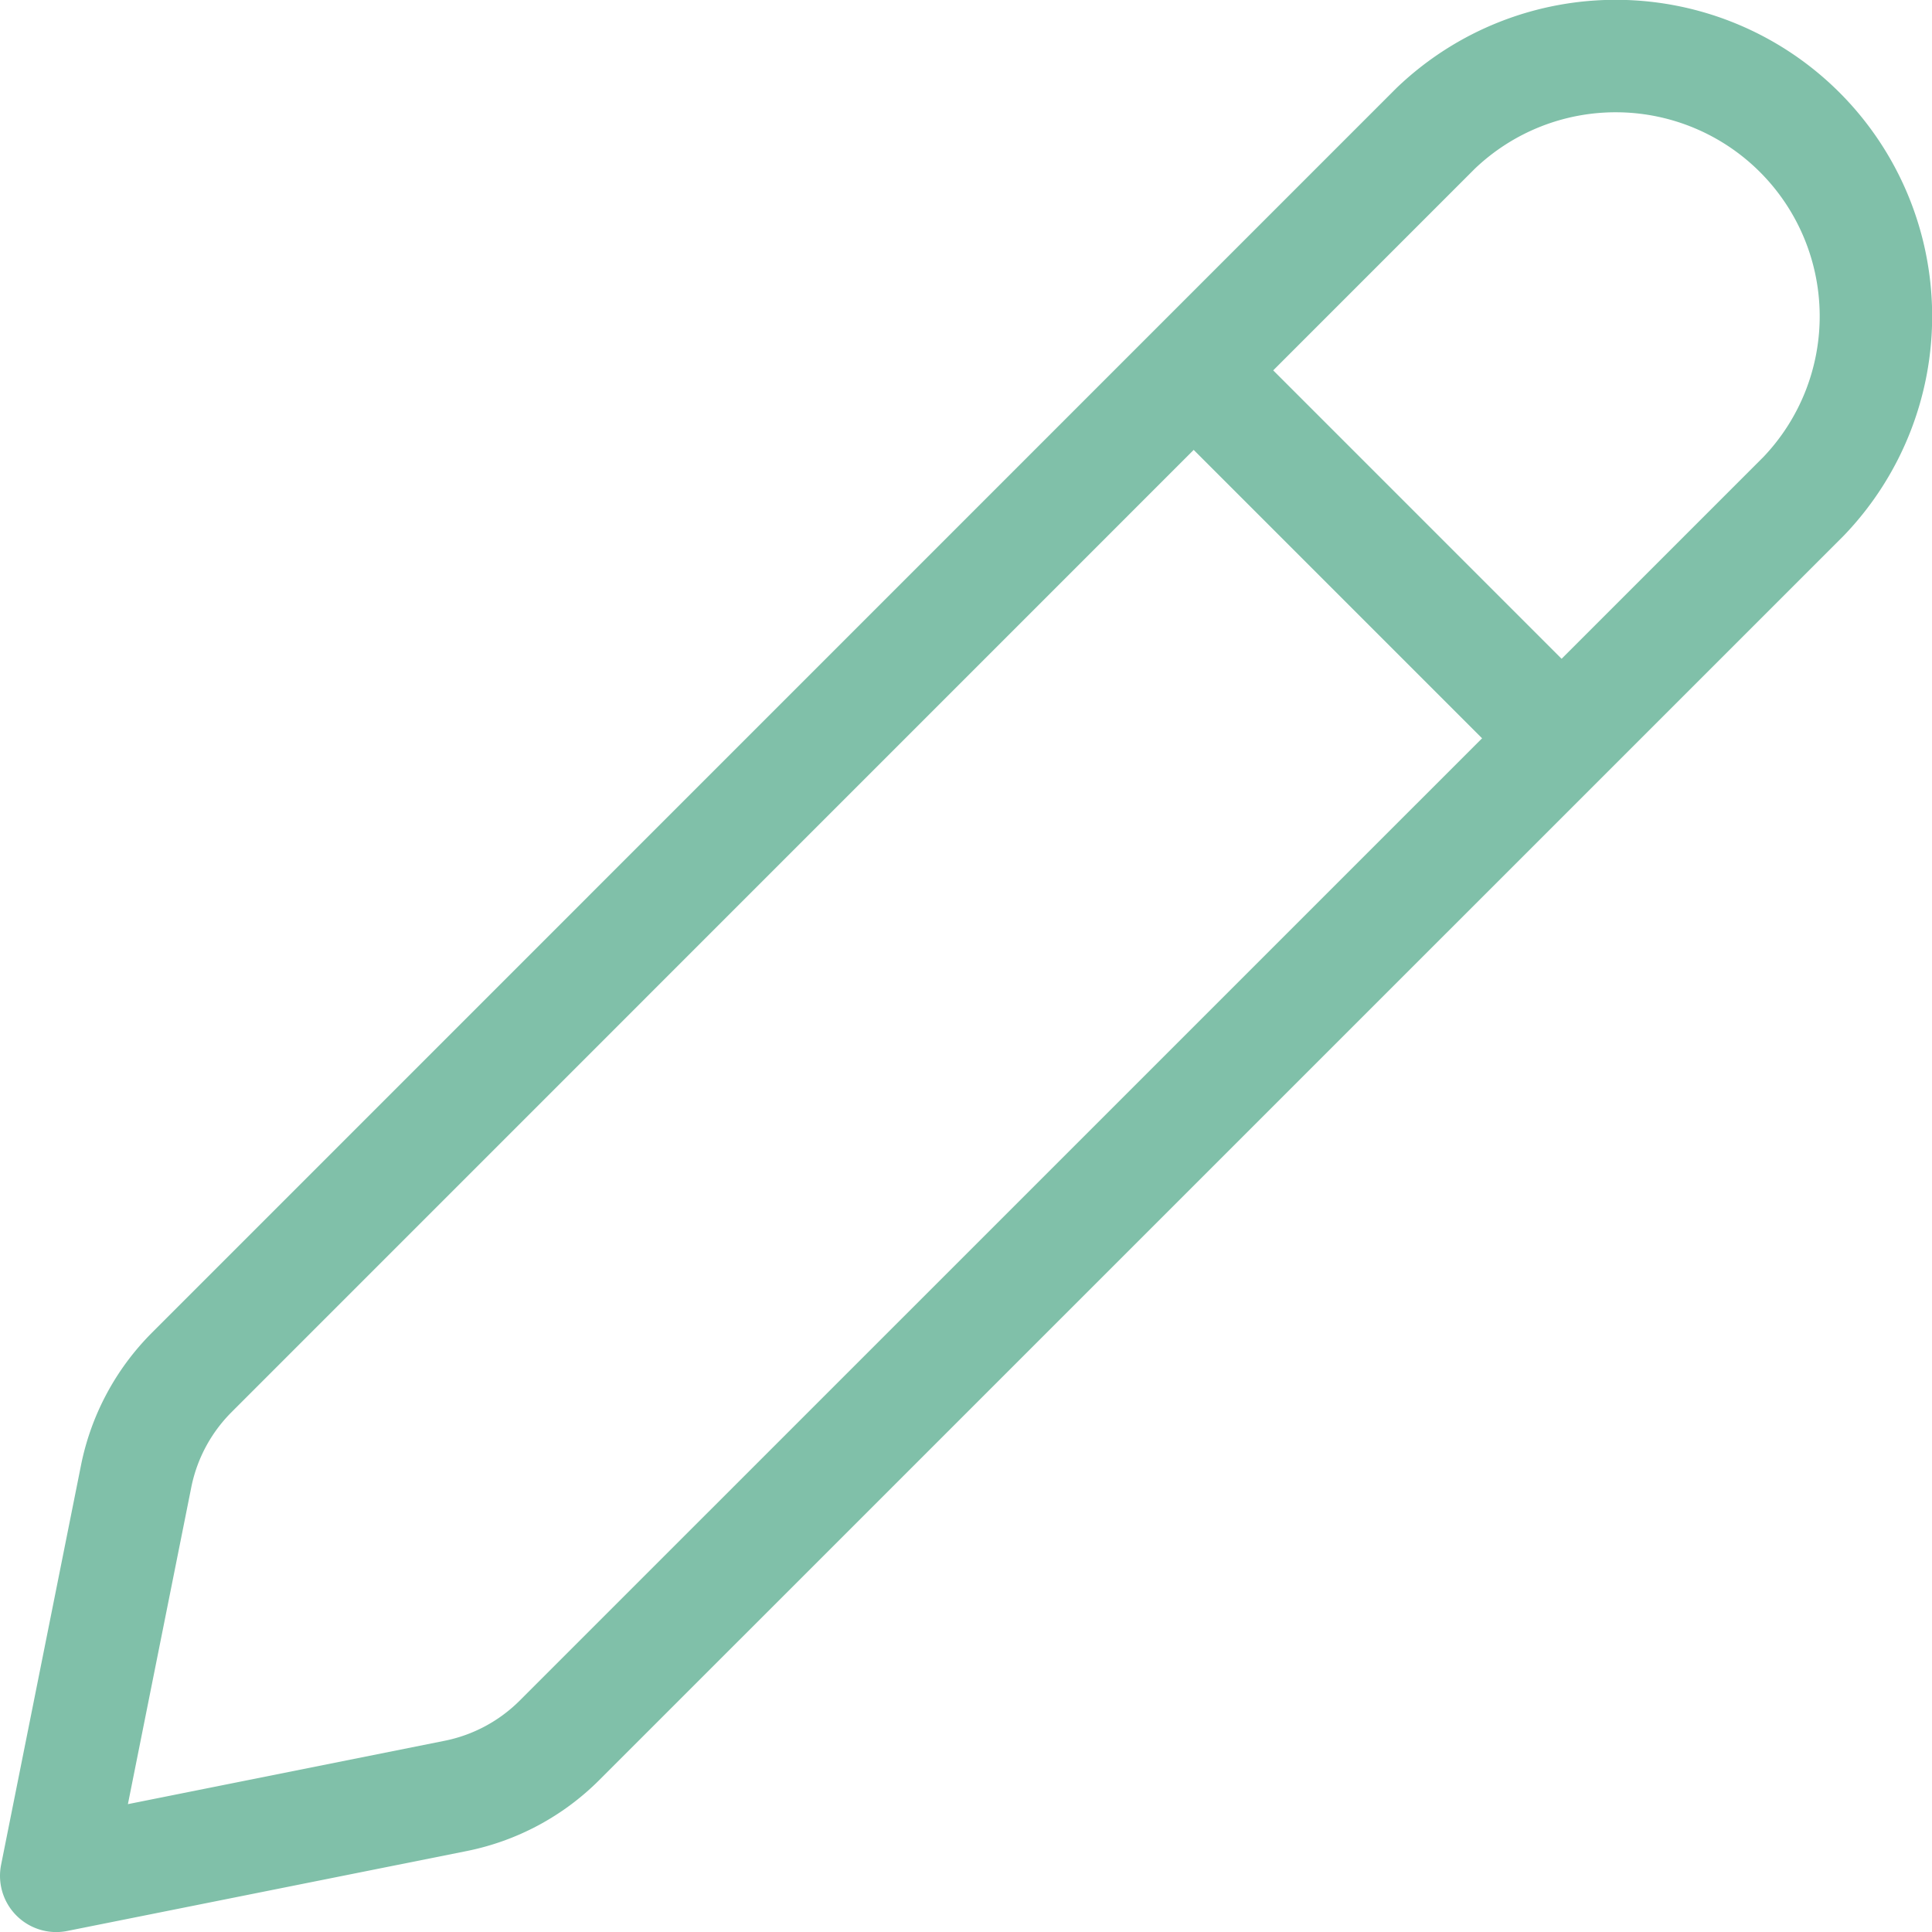 <svg xmlns="http://www.w3.org/2000/svg" width="103.078" height="103.08" viewBox="0 0 103.078 103.08">
  <g id="Icon_akar-pencil" data-name="Icon akar-pencil" transform="translate(219.5 71.351)">
    <g id="Group_5" data-name="Group 5" transform="translate(-216.5 -68.351)">
      <path id="Path_68" data-name="Path 68" d="M11.729,74.873,78.095,8.5A13.884,13.884,0,0,1,97.727,28.129L31.351,94.5a10.847,10.847,0,0,1-5.543,2.967L4.5,101.73,8.763,80.416a10.847,10.847,0,0,1,2.967-5.543Z" transform="translate(-4.5 -4.649)" fill="none" stroke="#80c0a9" stroke-linecap="round" stroke-linejoin="round" stroke-width="6"/>
      <path id="Path_69" data-name="Path 69" d="M21.75,9.75,38.02,26.02" transform="translate(40.618 8.692)" fill="none" stroke="#80c0a9" stroke-width="6"/>
    </g>
  </g>
</svg>
